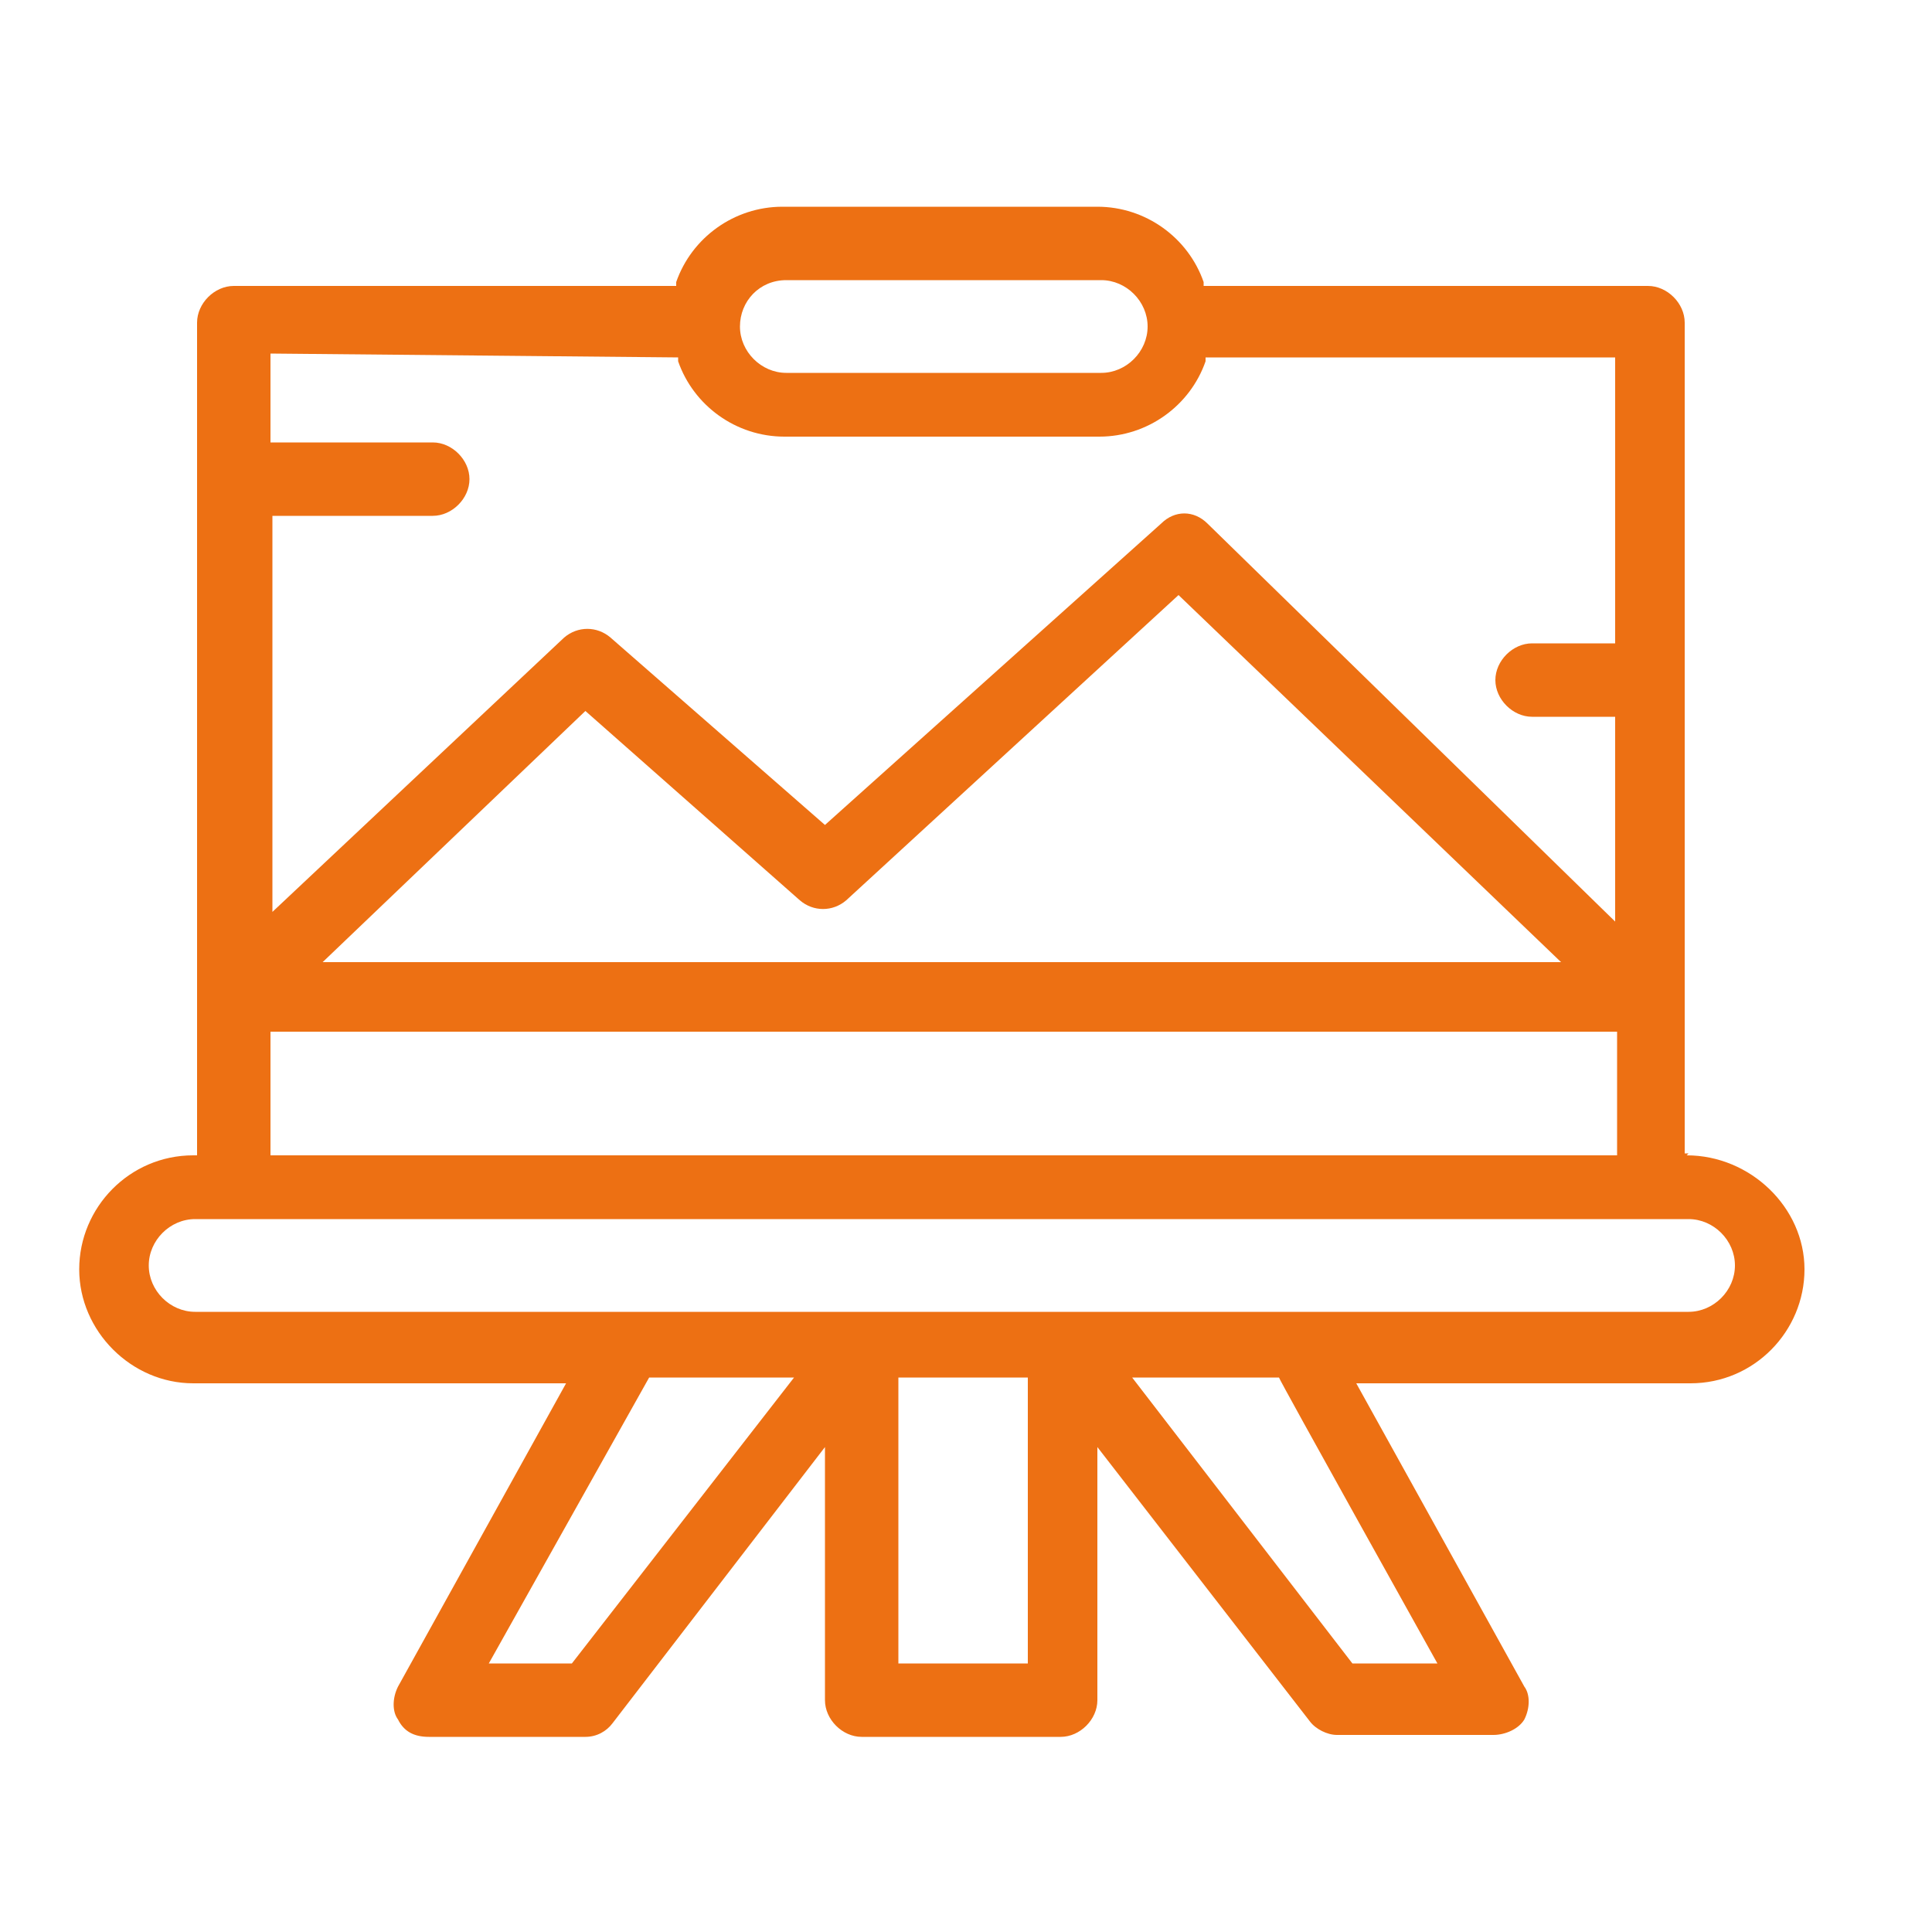 <?xml version="1.0" encoding="UTF-8"?>
<svg xmlns="http://www.w3.org/2000/svg" id="Icons_Orange" version="1.1" viewBox="0 0 100 100">
  <defs>
    <style>
      .cls-1 {
        fill: #ed7013;
        stroke-width: 0px;
      }
    </style>
  </defs>
  <path class="cls-1" d="M87.4,59.7h-.2V16.7c0-1-.9-1.9-1.9-1.9h-23v-.2c-.8-2.3-3-3.9-5.5-3.9h-16.3c-2.5,0-4.7,1.6-5.5,3.9v.2H12.1c-1,0-1.9.9-1.9,1.9v43.1h-.2c-3.3,0-5.9,2.7-5.9,5.9s2.7,5.9,5.9,5.9h19.3l-8.7,15.7c-.3.6-.3,1.3,0,1.7.3.6.8.9,1.6.9h8.1c.6,0,1.1-.3,1.4-.7l11-14.3v13.1c0,1,.9,1.9,1.9,1.9h10.3c1,0,1.9-.9,1.9-1.9v-13.1l11,14.2c.3.4.9.7,1.4.7h8.1c.6,0,1.3-.3,1.6-.8.3-.6.3-1.3,0-1.7l-8.7-15.7h17.3c3.3,0,5.9-2.7,5.9-5.9s-2.8-5.9-6.1-5.9ZM40.7,14.5h16.3c1.3,0,2.4,1.1,2.4,2.4s-1.1,2.4-2.4,2.4h-16.3c-1.3,0-2.4-1.1-2.4-2.4s1-2.4,2.4-2.4ZM14,26.7h8.4c1,0,1.9-.9,1.9-1.9s-.9-1.9-1.9-1.9h-8.4v-4.6l21.1.2v.2c.8,2.3,3,3.9,5.5,3.9h16.3c2.5,0,4.7-1.6,5.5-3.9v-.2h21.2v14.8h-4.3c-1,0-1.9.9-1.9,1.9s.9,1.9,1.9,1.9h4.3v10.6l-21.1-20.6c-.7-.7-1.7-.7-2.4,0l-17.4,15.6-11.1-9.7c-.7-.6-1.7-.6-2.4,0l-15.1,14.2v-20.5ZM80.9,49.8H16.7l13.6-13,11.1,9.8c.7.6,1.7.6,2.4,0l17.2-15.8,19.8,19ZM14,53.4h69.7v6.4H14v-6.4ZM29.6,86.1h-4.3l8.3-14.8h7.5l-11.5,14.8ZM53.2,86.1h-6.7v-14.8h6.7v14.8ZM74.4,86.1h-4.4c0,0-11.4-14.8-11.4-14.8h7.6c0,.1,8.2,14.8,8.2,14.8ZM87.4,67.9H10.1c-1.3,0-2.4-1.1-2.4-2.4s1.1-2.4,2.4-2.4h77.3c1.3,0,2.4,1.1,2.4,2.4s-1.1,2.4-2.4,2.4Z"></path>
</svg>
